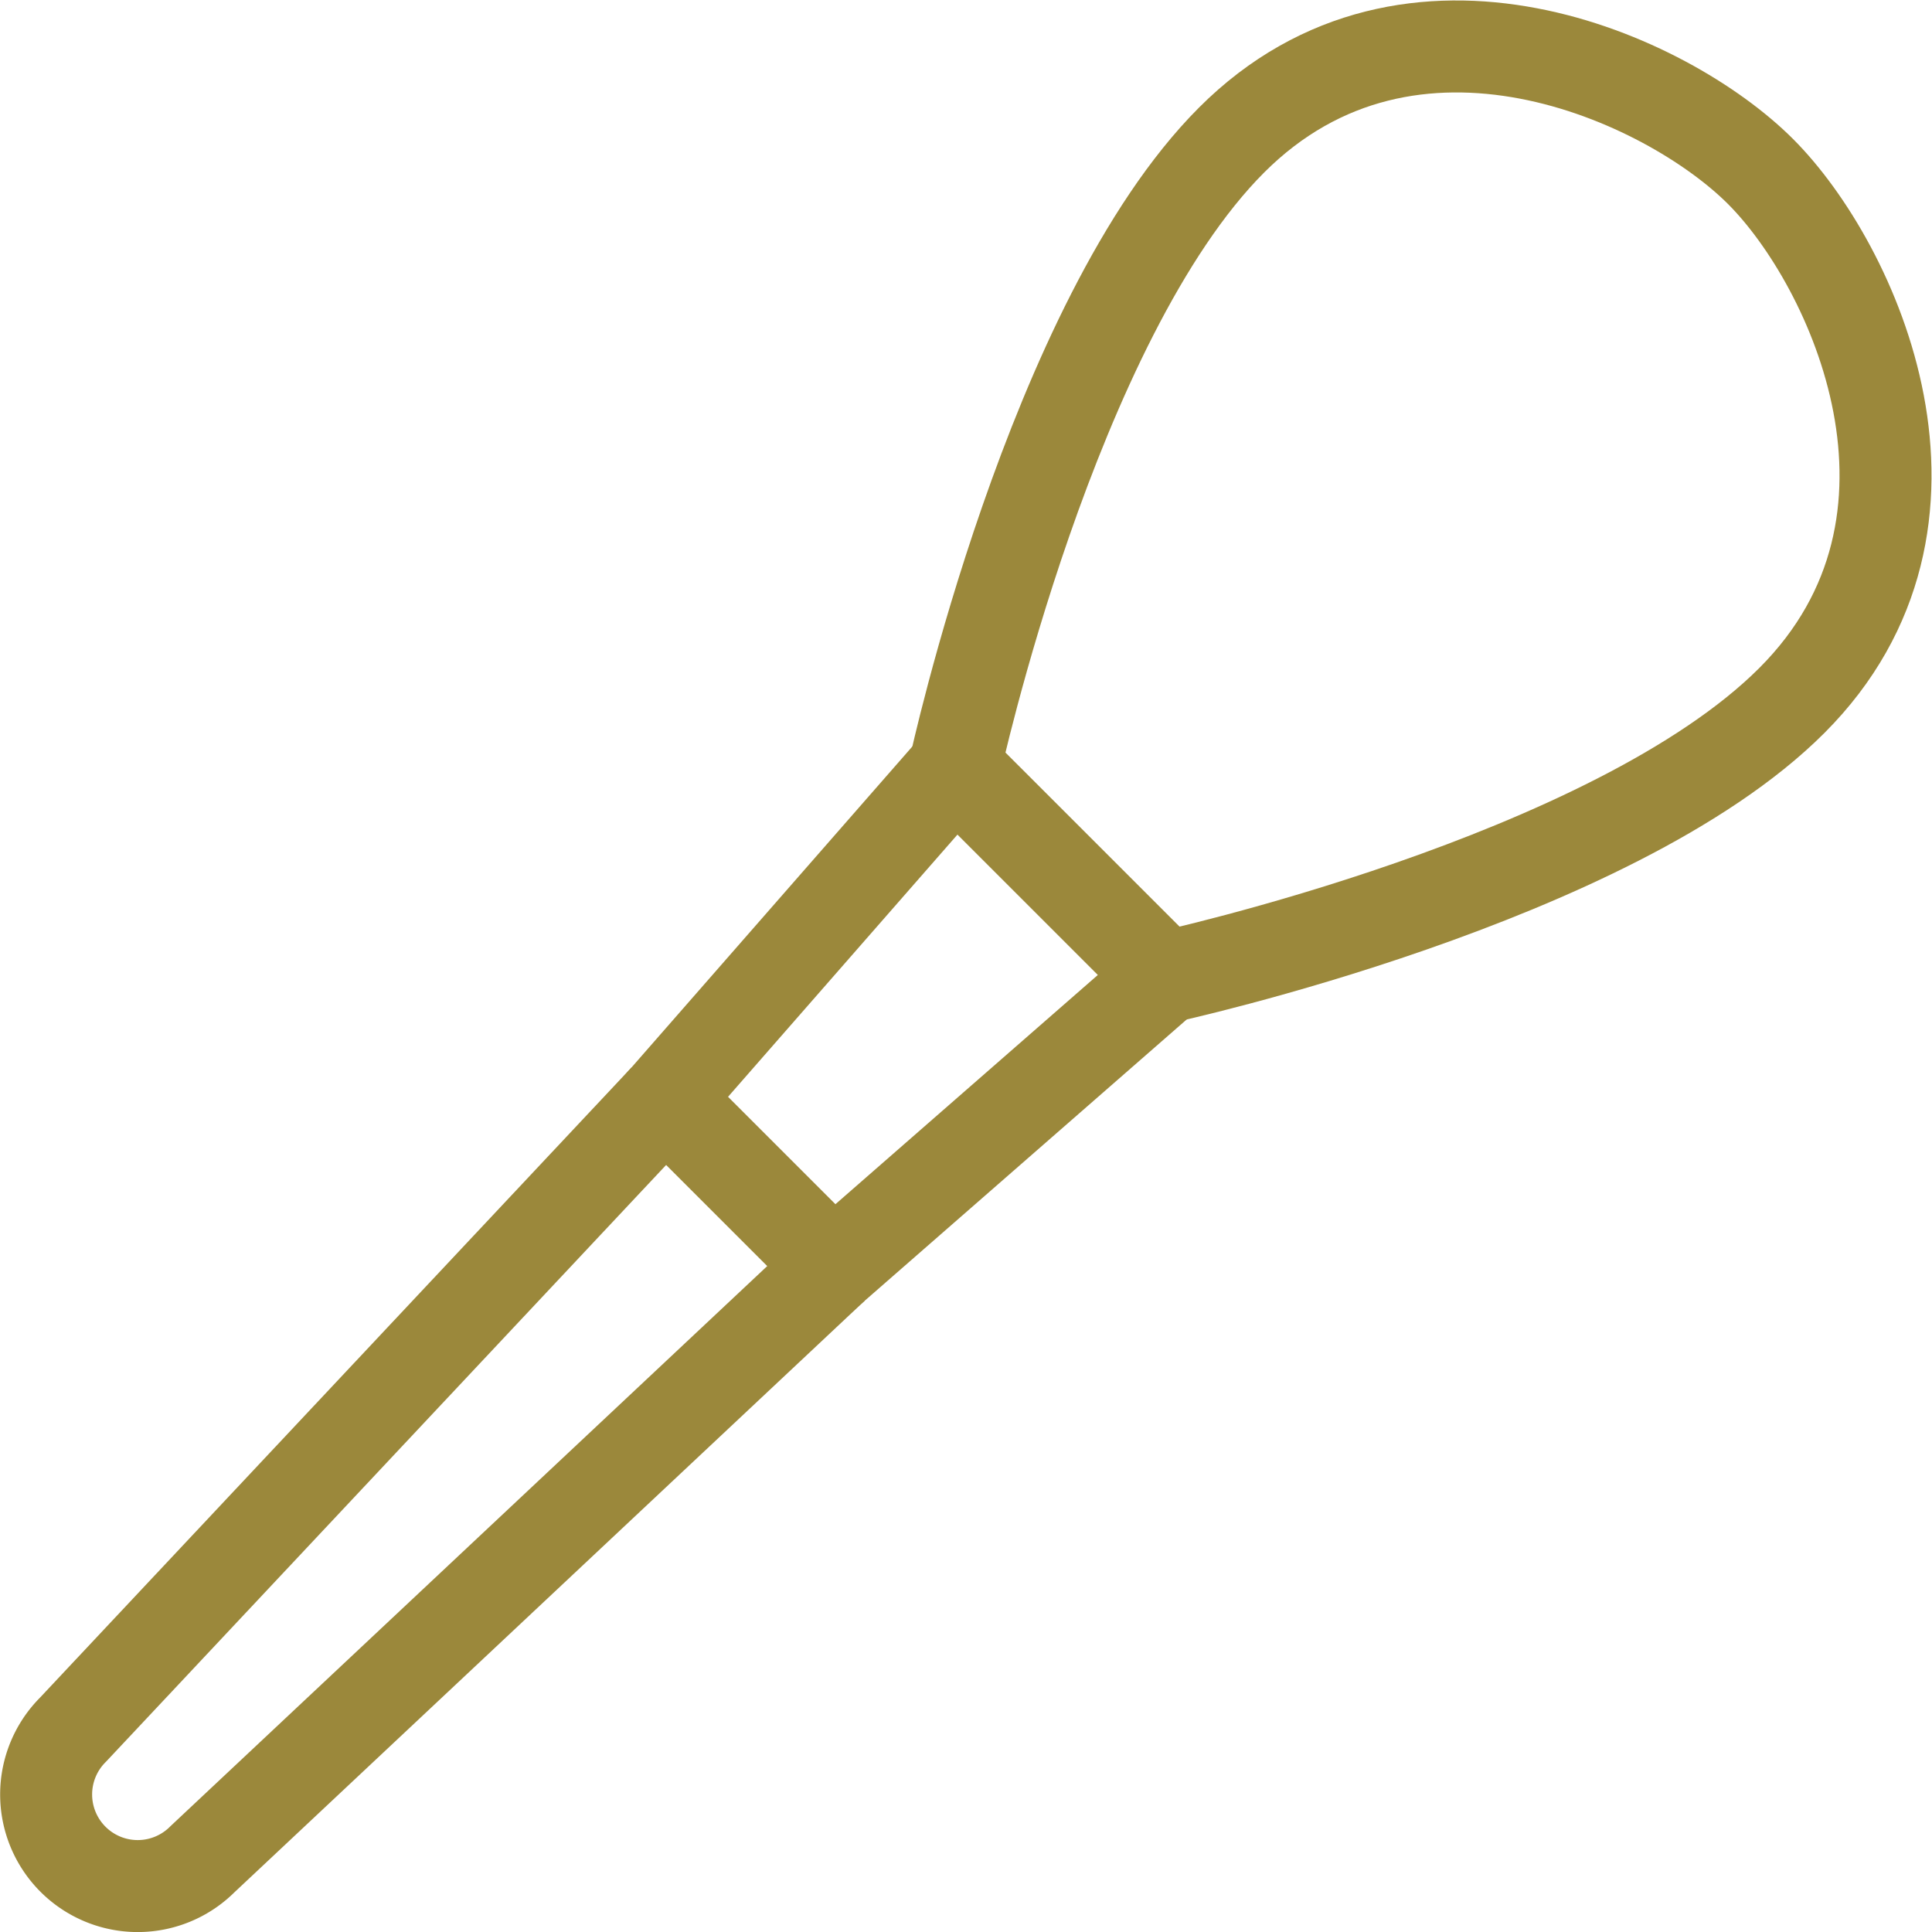 <svg xmlns="http://www.w3.org/2000/svg" width="52.511" height="52.512" viewBox="0 0 52.511 52.512">
  <g id="Group_45" data-name="Group 45" transform="translate(-2642.251 -8144.9)">
    <path id="Path_16" data-name="Path 16" d="M2664.9,8179.34l-4.572-4.572,7.885-9.012,5.706,5.705Z" fill="none" stroke="#9b883b" stroke-miterlimit="10" stroke-width="2.5"/>
    <path id="Path_17" data-name="Path 17" d="M2664.9,8179.34l-17.146,16.093a2.488,2.488,0,0,1-3.52,0h0a2.489,2.489,0,0,1,0-3.52l16.094-17.146" fill="none" stroke="#9b883b" stroke-miterlimit="10" stroke-width="2.5"/>
    <path id="Path_18" data-name="Path 18" d="M2673.915,8171.461s12.155-2.638,17.039-7.523,1.681-11.843-.854-14.378-9.5-5.736-14.378-.851-7.519,17.041-7.519,17.041" fill="none" stroke="#9b883b" stroke-miterlimit="10" stroke-width="2.5"/>
  </g>
</svg>
